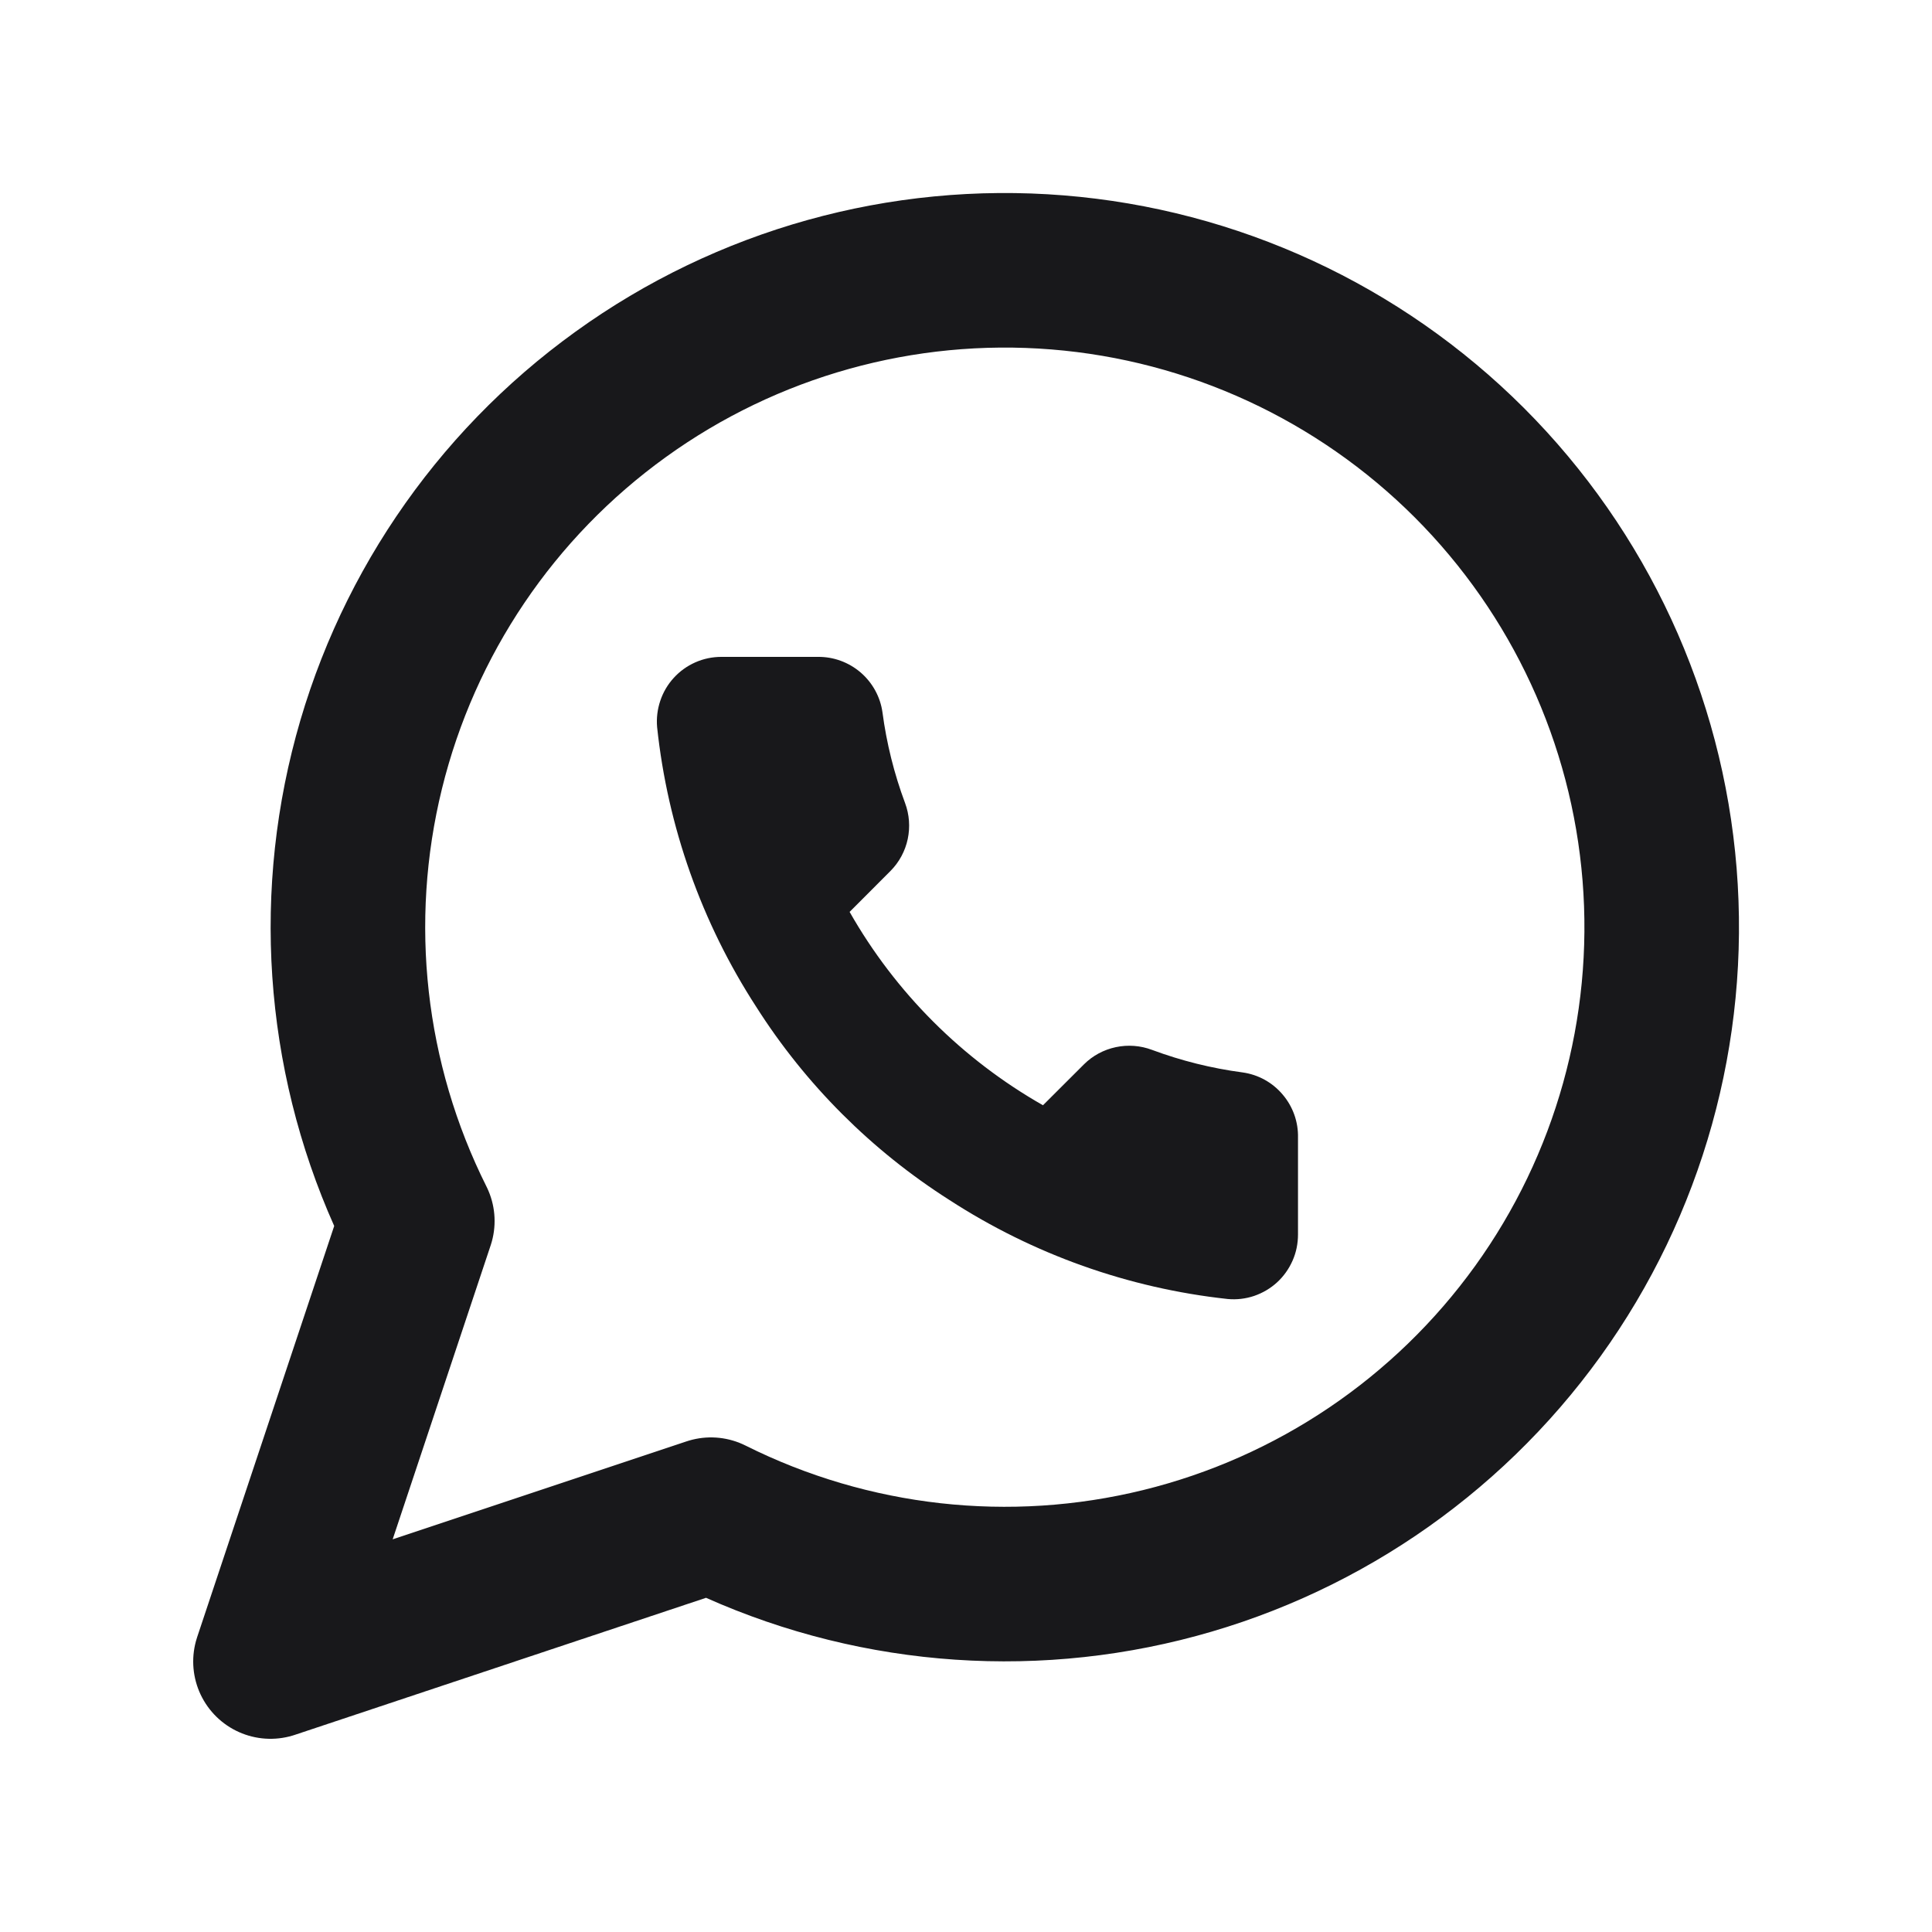 <svg width="25" height="25" viewBox="0 0 25 25" fill="none" xmlns="http://www.w3.org/2000/svg">
<path d="M16.796 14.723V15.975C16.796 16.091 16.773 16.206 16.726 16.312C16.679 16.419 16.611 16.515 16.526 16.593C16.44 16.672 16.339 16.731 16.229 16.769C16.119 16.806 16.002 16.82 15.886 16.809C14.603 16.67 13.37 16.231 12.287 15.529C11.279 14.888 10.424 14.034 9.784 13.026C9.079 11.938 8.64 10.699 8.503 9.409C8.493 9.294 8.507 9.178 8.544 9.068C8.581 8.958 8.64 8.857 8.718 8.772C8.796 8.686 8.891 8.618 8.997 8.571C9.103 8.524 9.218 8.5 9.333 8.5H10.585C10.787 8.498 10.983 8.57 11.137 8.702C11.29 8.834 11.391 9.017 11.419 9.217C11.472 9.618 11.57 10.011 11.711 10.39C11.767 10.539 11.779 10.701 11.746 10.857C11.713 11.013 11.636 11.156 11.523 11.27L10.994 11.8C11.587 12.844 12.452 13.708 13.496 14.302L14.026 13.773C14.139 13.66 14.283 13.583 14.439 13.55C14.595 13.517 14.757 13.529 14.906 13.585C15.285 13.726 15.678 13.824 16.078 13.877C16.281 13.905 16.466 14.007 16.598 14.164C16.731 14.32 16.801 14.519 16.796 14.723Z" fill="#18181B"/>
<path d="M3.5 21.5L5.4 15.8C4.497 13.995 4.266 11.927 4.748 9.967C5.23 8.007 6.394 6.283 8.032 5.103C9.669 3.922 11.673 3.363 13.685 3.525C15.697 3.687 17.585 4.56 19.013 5.987C20.44 7.415 21.313 9.303 21.475 11.315C21.637 13.327 21.078 15.331 19.898 16.968C18.717 18.606 16.993 19.77 15.033 20.252C13.073 20.734 11.005 20.503 9.2 19.6L3.5 21.5Z" stroke="#18181B" stroke-width="2" stroke-linecap="round" stroke-linejoin="round"/>
</svg>
